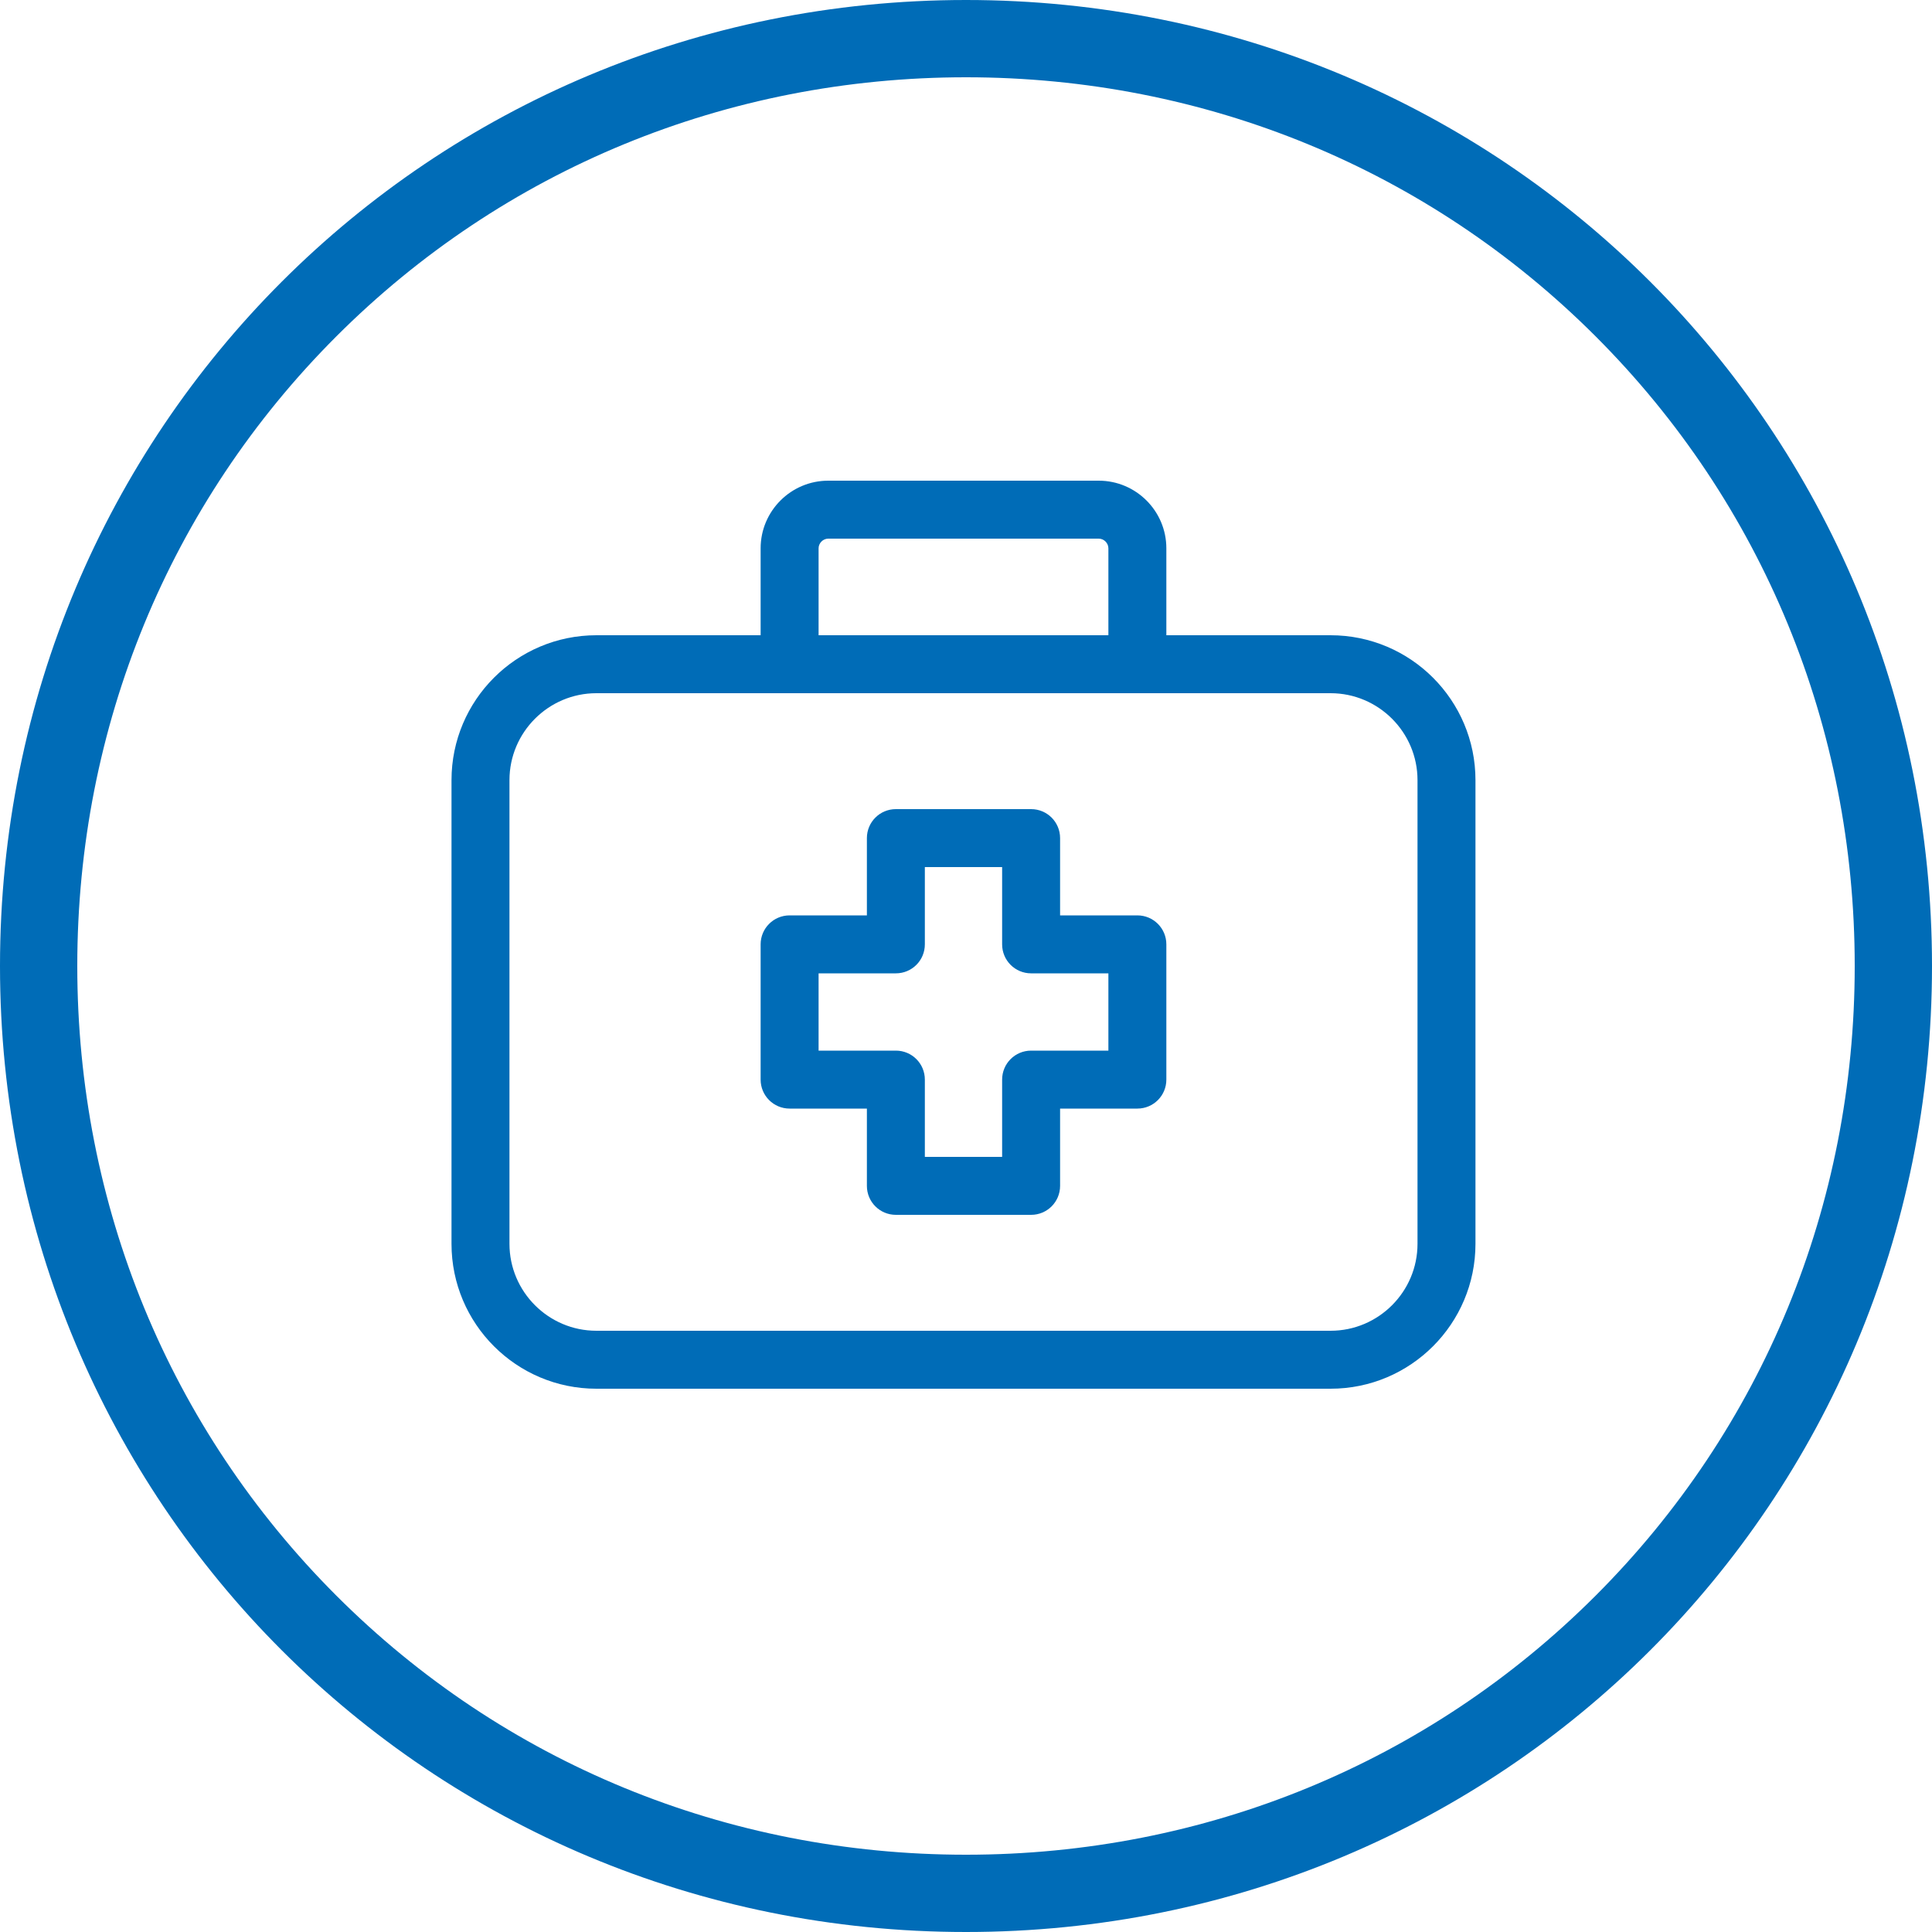 <?xml version="1.0" encoding="UTF-8"?>
<svg xmlns="http://www.w3.org/2000/svg" version="1.1" viewBox="0 0 100 100" width="28" height="28" >
  <defs>
    <style>
      .cls-1 {
        fill: #006cb7;
      }
    </style>
  </defs>
  <!-- Generator: Adobe Illustrator 28.6.0, SVG Export Plug-In . SVG Version: 1.2.0 Build 709)  -->
  <g>
    <g id="Hintergrund">
      <path class="cls-1" d="M50,4c12.37,0,23.94,4.76,32.59,13.41,8.65,8.65,13.41,20.22,13.41,32.59s-4.76,23.94-13.41,32.59-20.22,13.41-32.59,13.41-23.94-4.76-32.59-13.41c-8.65-8.65-13.41-20.22-13.41-32.59s4.76-23.94,13.41-32.59c8.65-8.65,20.22-13.41,32.59-13.41M50,0C22.22,0,0,22.22,0,50s22.22,50,50,50,50-22.22,50-50S77.78,0,50,0h0Z"/>
    </g>
    <g id="Icon-ws">
      <g>
        <path class="cls-1" d="M68.87,71.88H30.87c-4.14,0-7.5-3.36-7.5-7.5v-24c0-4.14,3.36-7.5,7.5-7.5h38c4.14,0,7.5,3.36,7.5,7.5v24c0,4.14-3.36,7.5-7.5,7.5ZM30.87,35.88c-2.48,0-4.5,2.02-4.5,4.5v24c0,2.48,2.02,4.5,4.5,4.5h38c2.48,0,4.5-2.02,4.5-4.5v-24c0-2.48-2.02-4.5-4.5-4.5H30.87Z"/>
        <path class="cls-1" d="M58.87,35.88h-18c-.83,0-1.5-.67-1.5-1.5v-6c0-1.93,1.57-3.5,3.5-3.5h14c1.93,0,3.5,1.57,3.5,3.5v6c0,.83-.67,1.5-1.5,1.5ZM42.37,32.88h15v-4.5c0-.27-.23-.5-.5-.5h-14c-.27,0-.5.23-.5.5v4.5Z"/>
        <path class="cls-1" d="M53.37,62.88h-7c-.83,0-1.5-.67-1.5-1.5v-4h-4c-.83,0-1.5-.67-1.5-1.5v-7c0-.83.67-1.5,1.5-1.5h4v-4c0-.83.67-1.5,1.5-1.5h7c.83,0,1.5.67,1.5,1.5v4h4c.83,0,1.5.67,1.5,1.5v7c0,.83-.67,1.5-1.5,1.5h-4v4c0,.83-.67,1.5-1.5,1.5ZM47.87,59.88h4v-4c0-.83.67-1.5,1.5-1.5h4v-4h-4c-.83,0-1.5-.67-1.5-1.5v-4h-4v4c0,.83-.67,1.5-1.5,1.5h-4v4h4c.83,0,1.5.67,1.5,1.5v4Z"/>
      </g>
    </g>
  </g>
</svg>